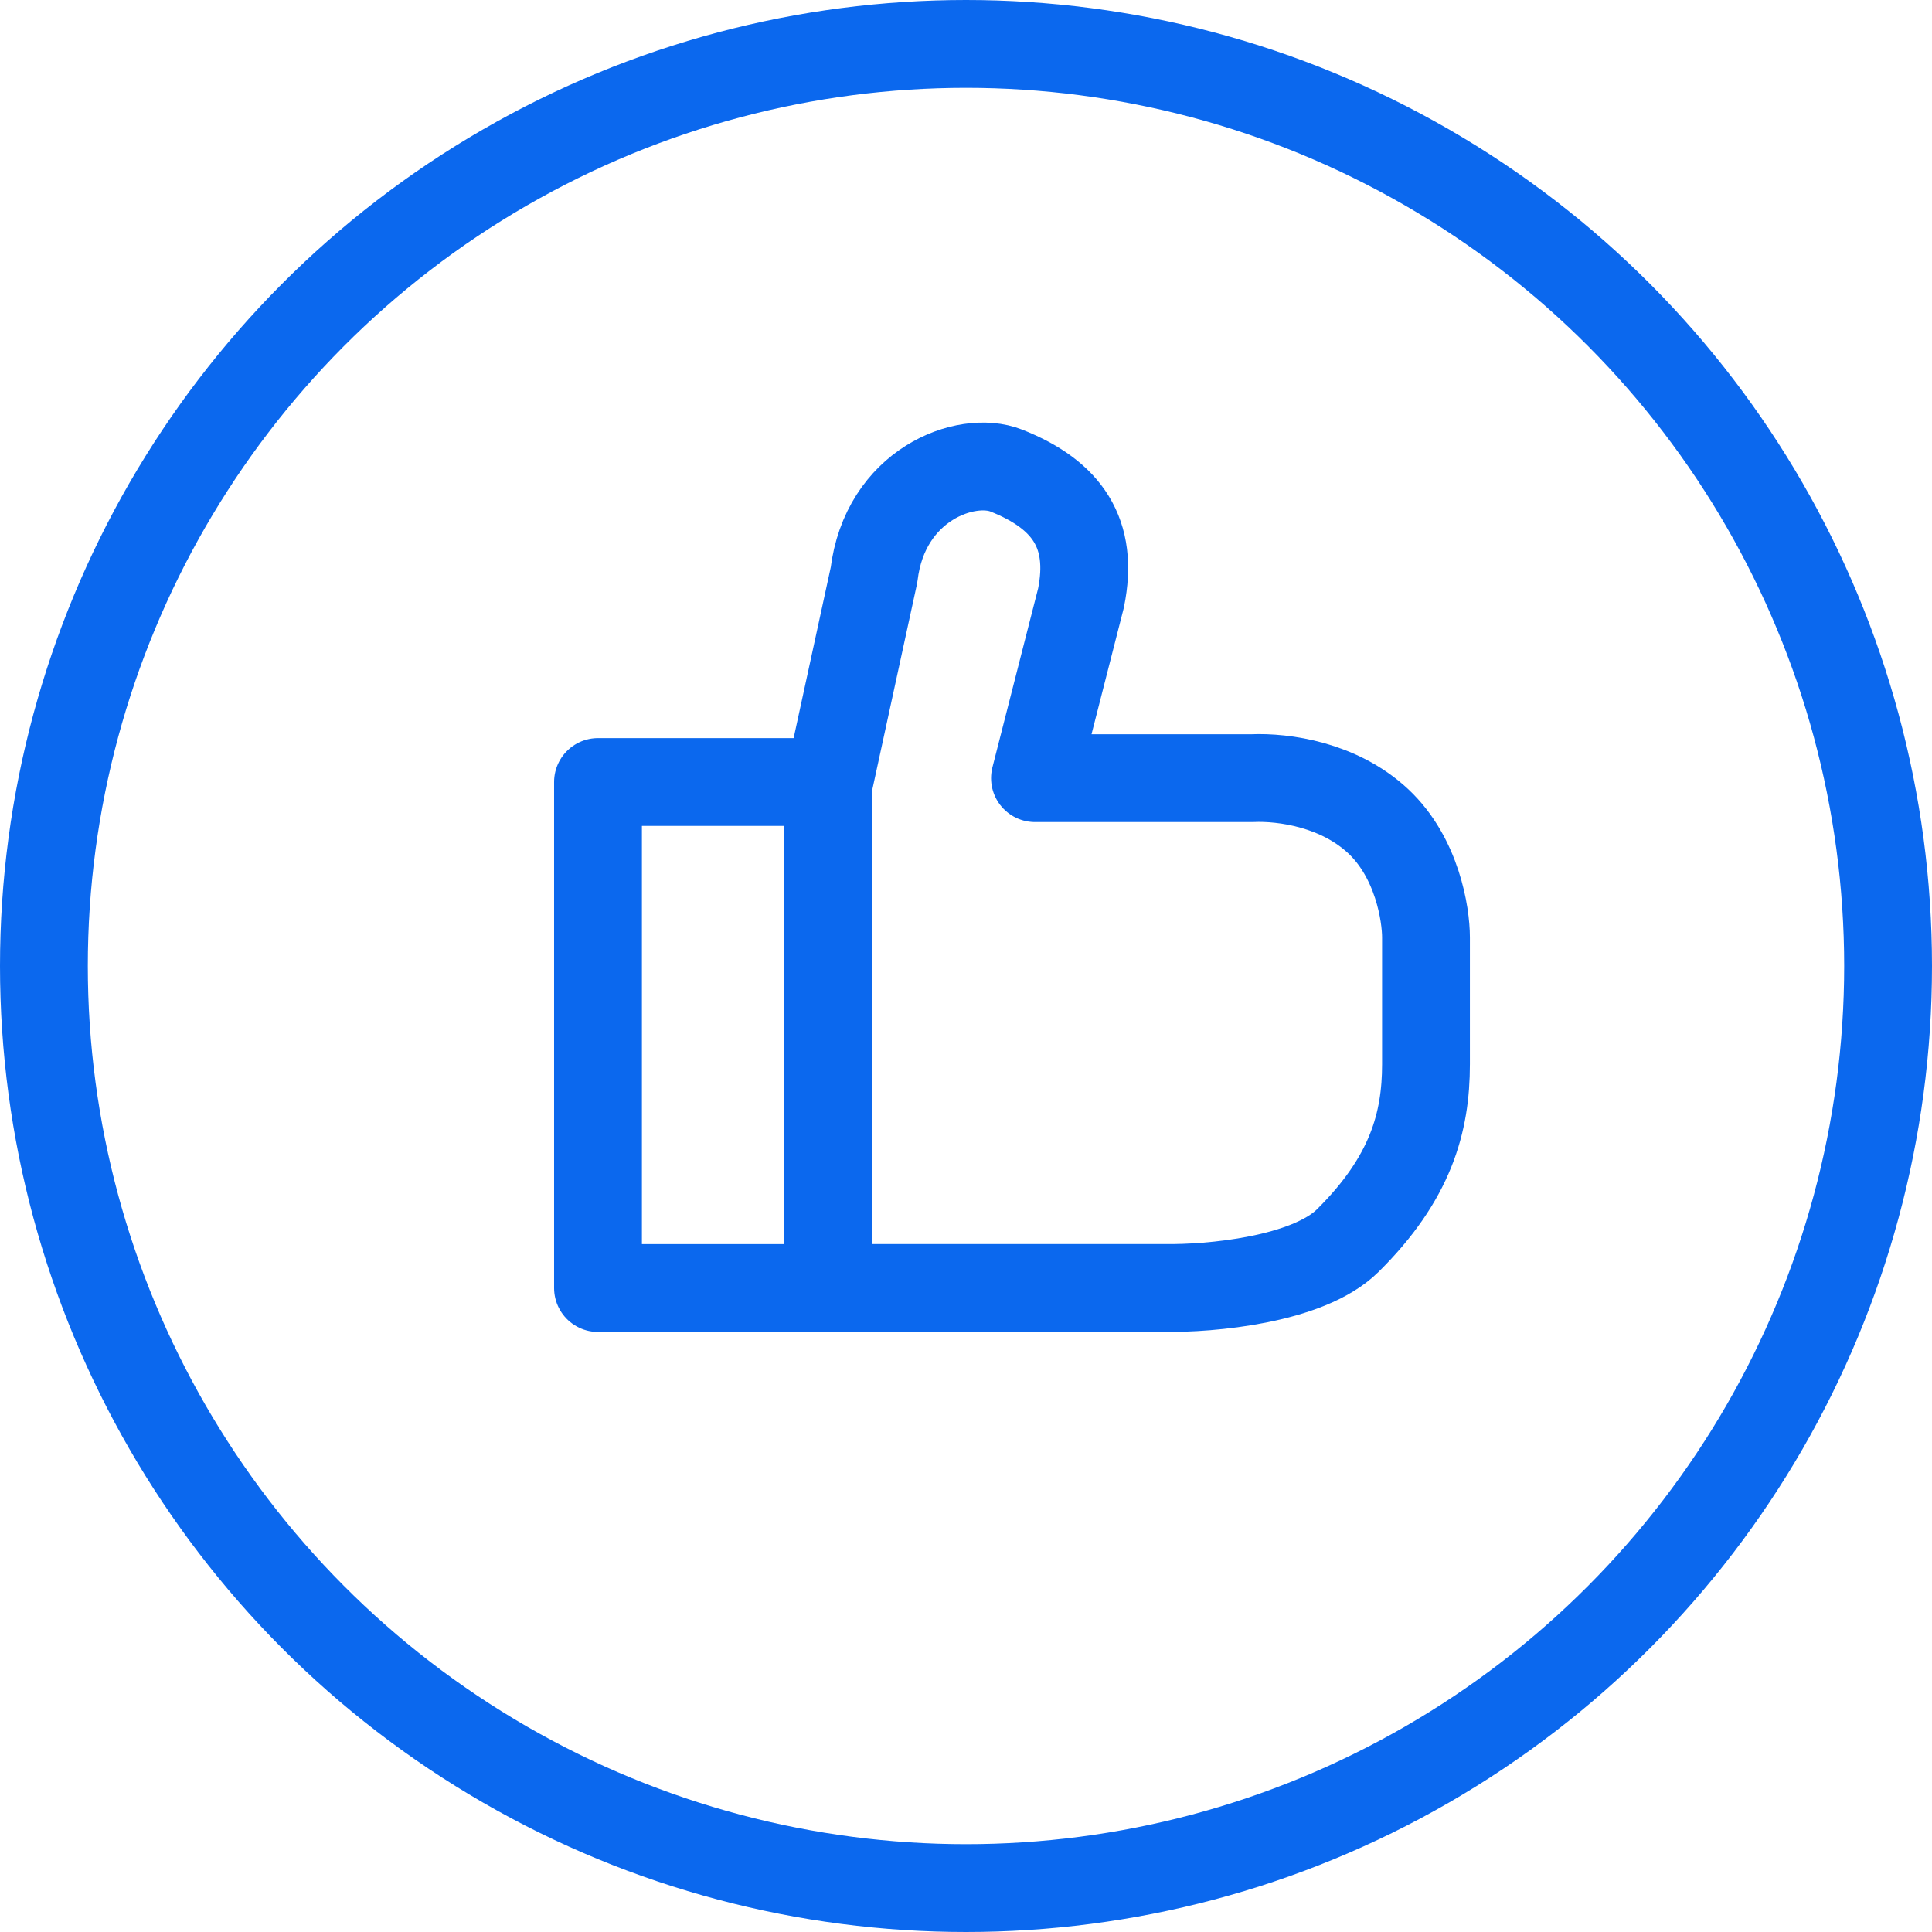 <?xml version="1.0" encoding="UTF-8"?> <svg xmlns="http://www.w3.org/2000/svg" width="44" height="44" viewBox="0 0 44 44" fill="none"> <circle cx="22" cy="22" r="21" stroke="#0B68EE" stroke-width="2"></circle> <path d="M26.533 29.332H18.857V17.918L19.905 13.095C20.152 11.038 22 10.354 22.918 10.717C24.305 11.266 24.916 12.149 24.619 13.619L23.571 17.722H28.514C29.24 17.69 30.495 17.869 31.387 18.702C32.278 19.535 32.476 20.825 32.476 21.347V24.238C32.476 25.56 32.129 26.834 30.693 28.255C29.782 29.156 27.54 29.349 26.533 29.332Z" stroke="#0B68EE" stroke-width="2" stroke-linejoin="round"></path> <rect x="13.619" y="17.81" width="5.238" height="11.524" stroke="#0B68EE" stroke-width="2" stroke-miterlimit="10" stroke-linejoin="round"></rect> </svg> 